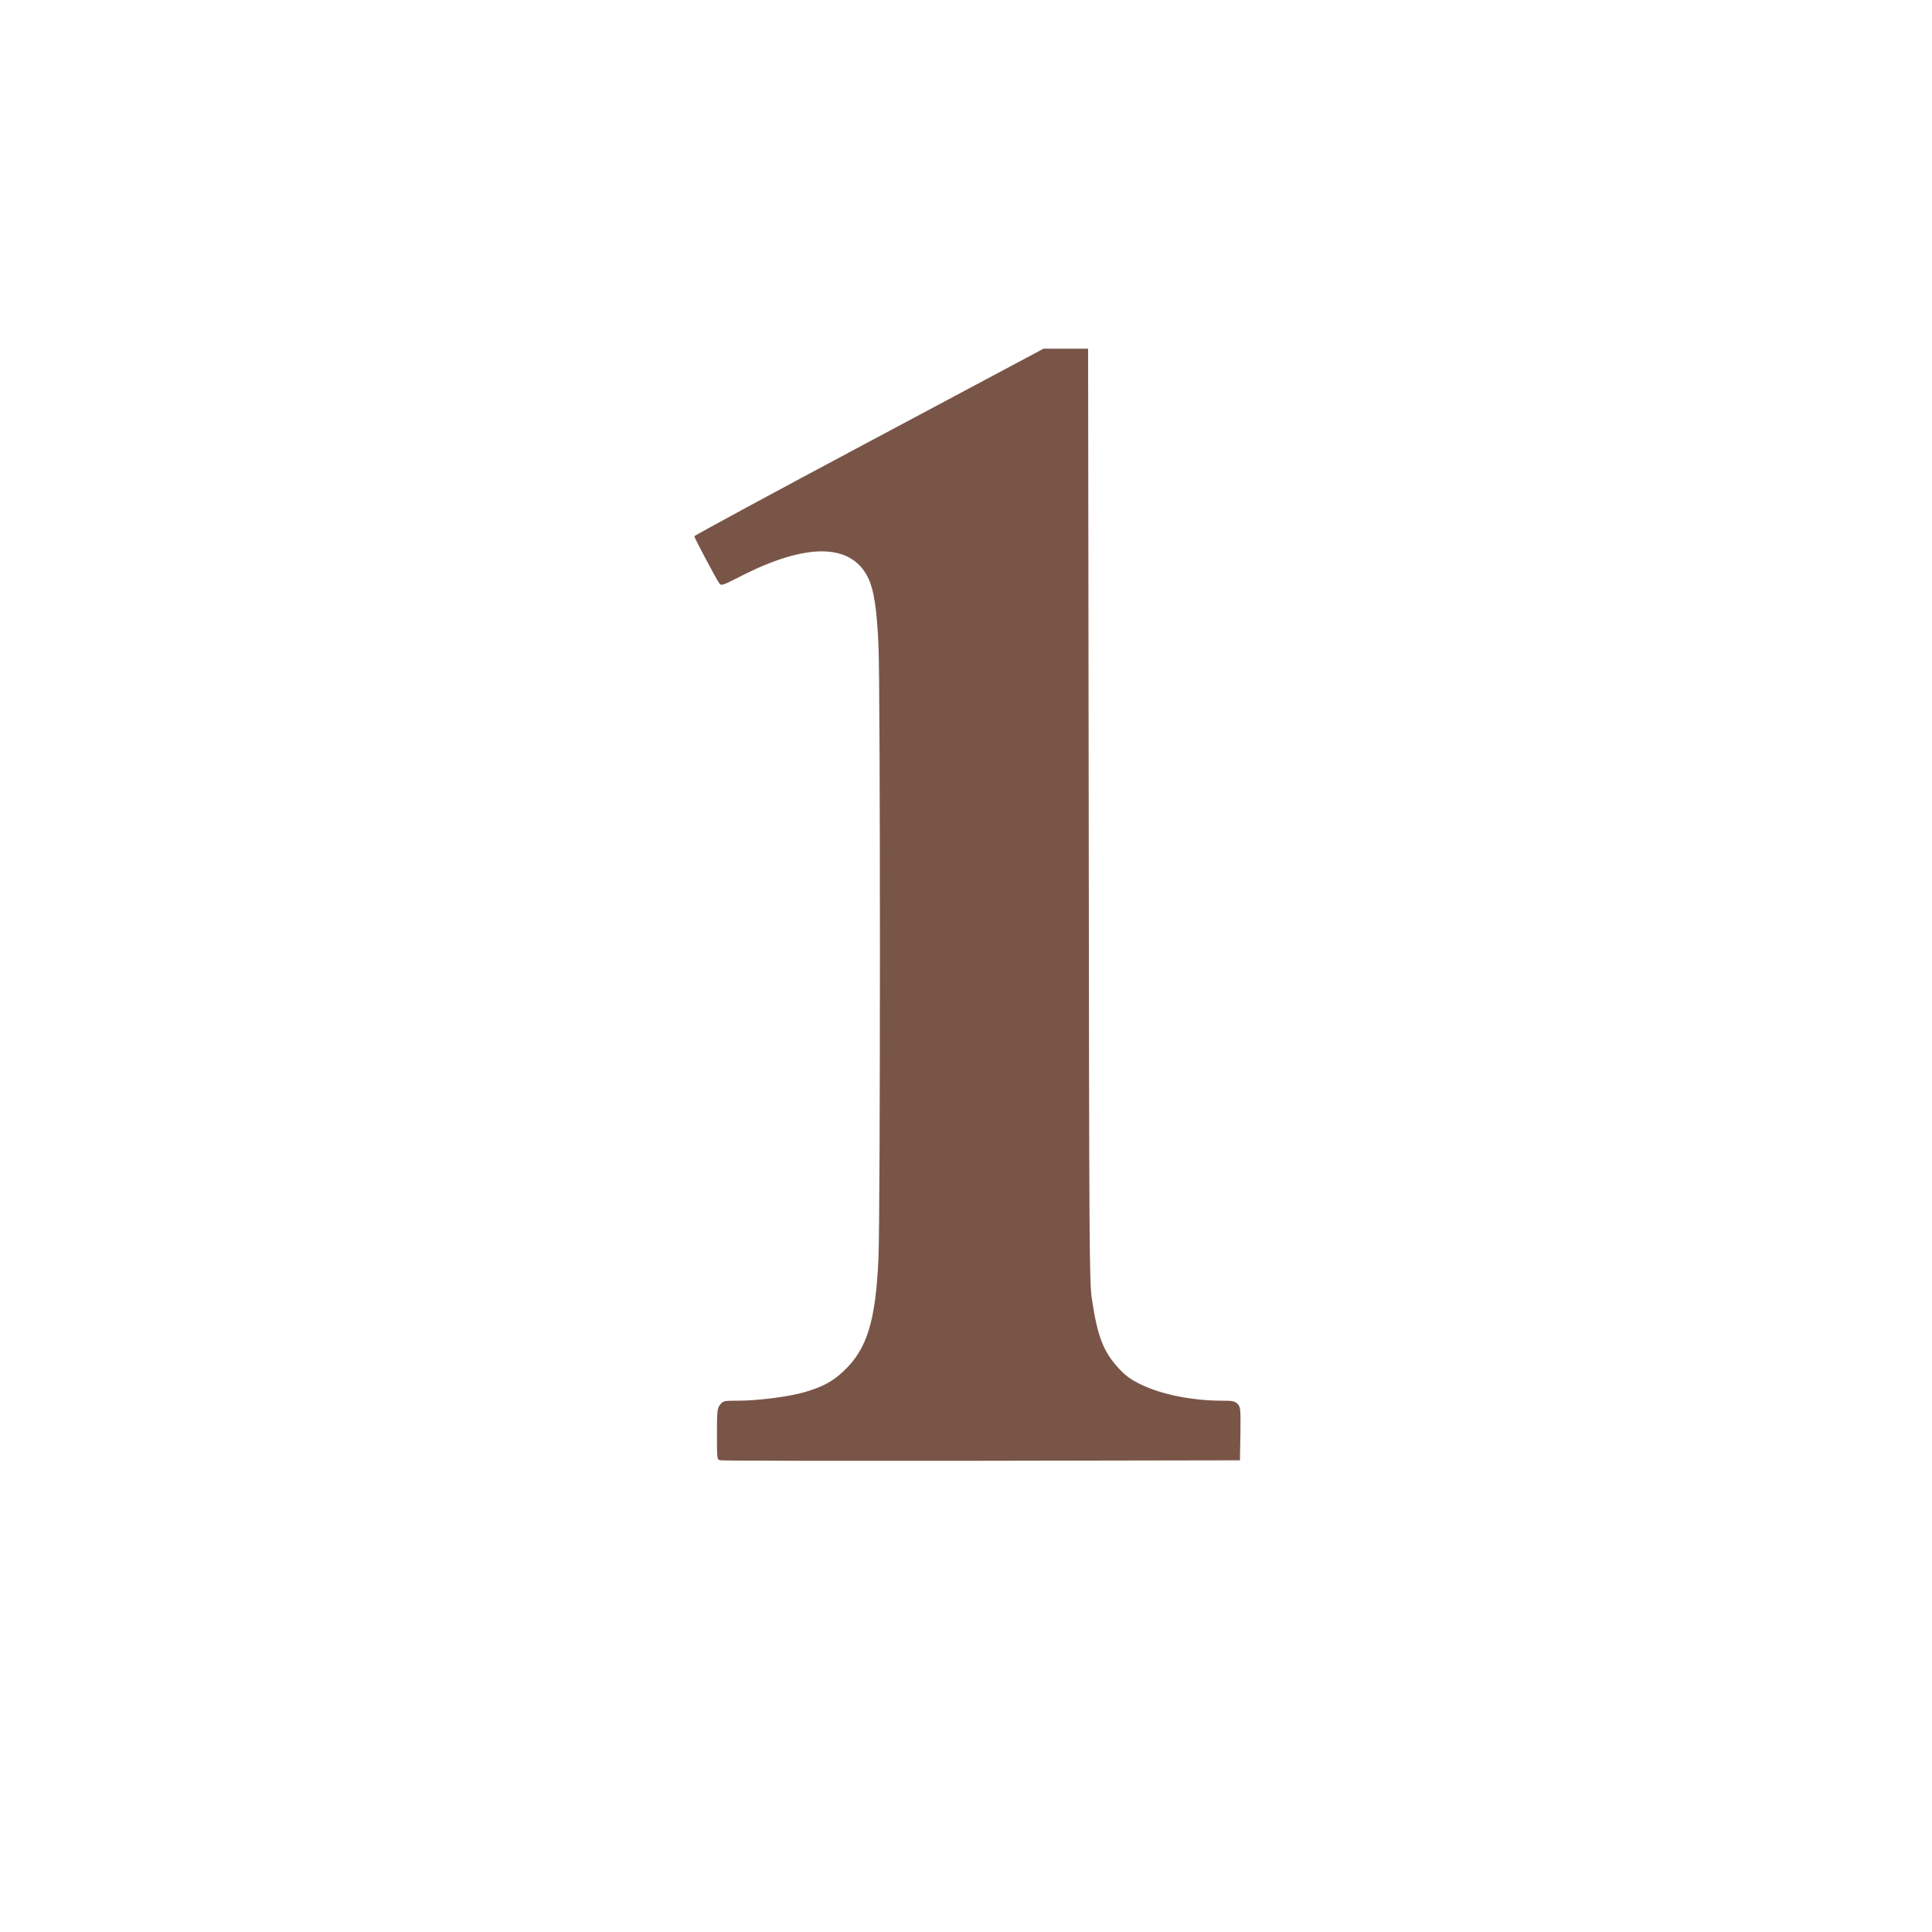 <?xml version="1.0" standalone="no"?>
<!DOCTYPE svg PUBLIC "-//W3C//DTD SVG 20010904//EN"
 "http://www.w3.org/TR/2001/REC-SVG-20010904/DTD/svg10.dtd">
<svg version="1.0" xmlns="http://www.w3.org/2000/svg"
 width="1280pt" height="1280pt" viewBox="0 0 1280 1280"
 preserveAspectRatio="xMidYMid meet">
<g transform="translate(0,1280) scale(0.1,-0.1)"
fill="#795548" stroke="none">
<path d="M5757 9873 c-636 -339 -1157 -621 -1157 -626 0 -10 145 -283 165
-311 14 -18 20 -16 142 46 440 225 736 220 847 -15 36 -77 55 -201 66 -437 13
-269 13 -3790 0 -4070 -19 -415 -76 -600 -233 -746 -72 -68 -139 -103 -259
-138 -103 -30 -310 -56 -440 -56 -92 0 -97 -1 -117 -26 -19 -25 -21 -40 -21
-195 0 -167 0 -169 23 -174 12 -3 792 -4 1732 -3 l1710 3 3 175 c2 166 1 177
-18 198 -18 19 -31 22 -103 22 -195 0 -397 40 -533 105 -72 35 -103 57 -150
107 -104 112 -143 213 -180 463 -17 112 -18 321 -21 3208 l-4 3087 -147 0
-148 0 -1157 -617z"/>
</g>
</svg>
